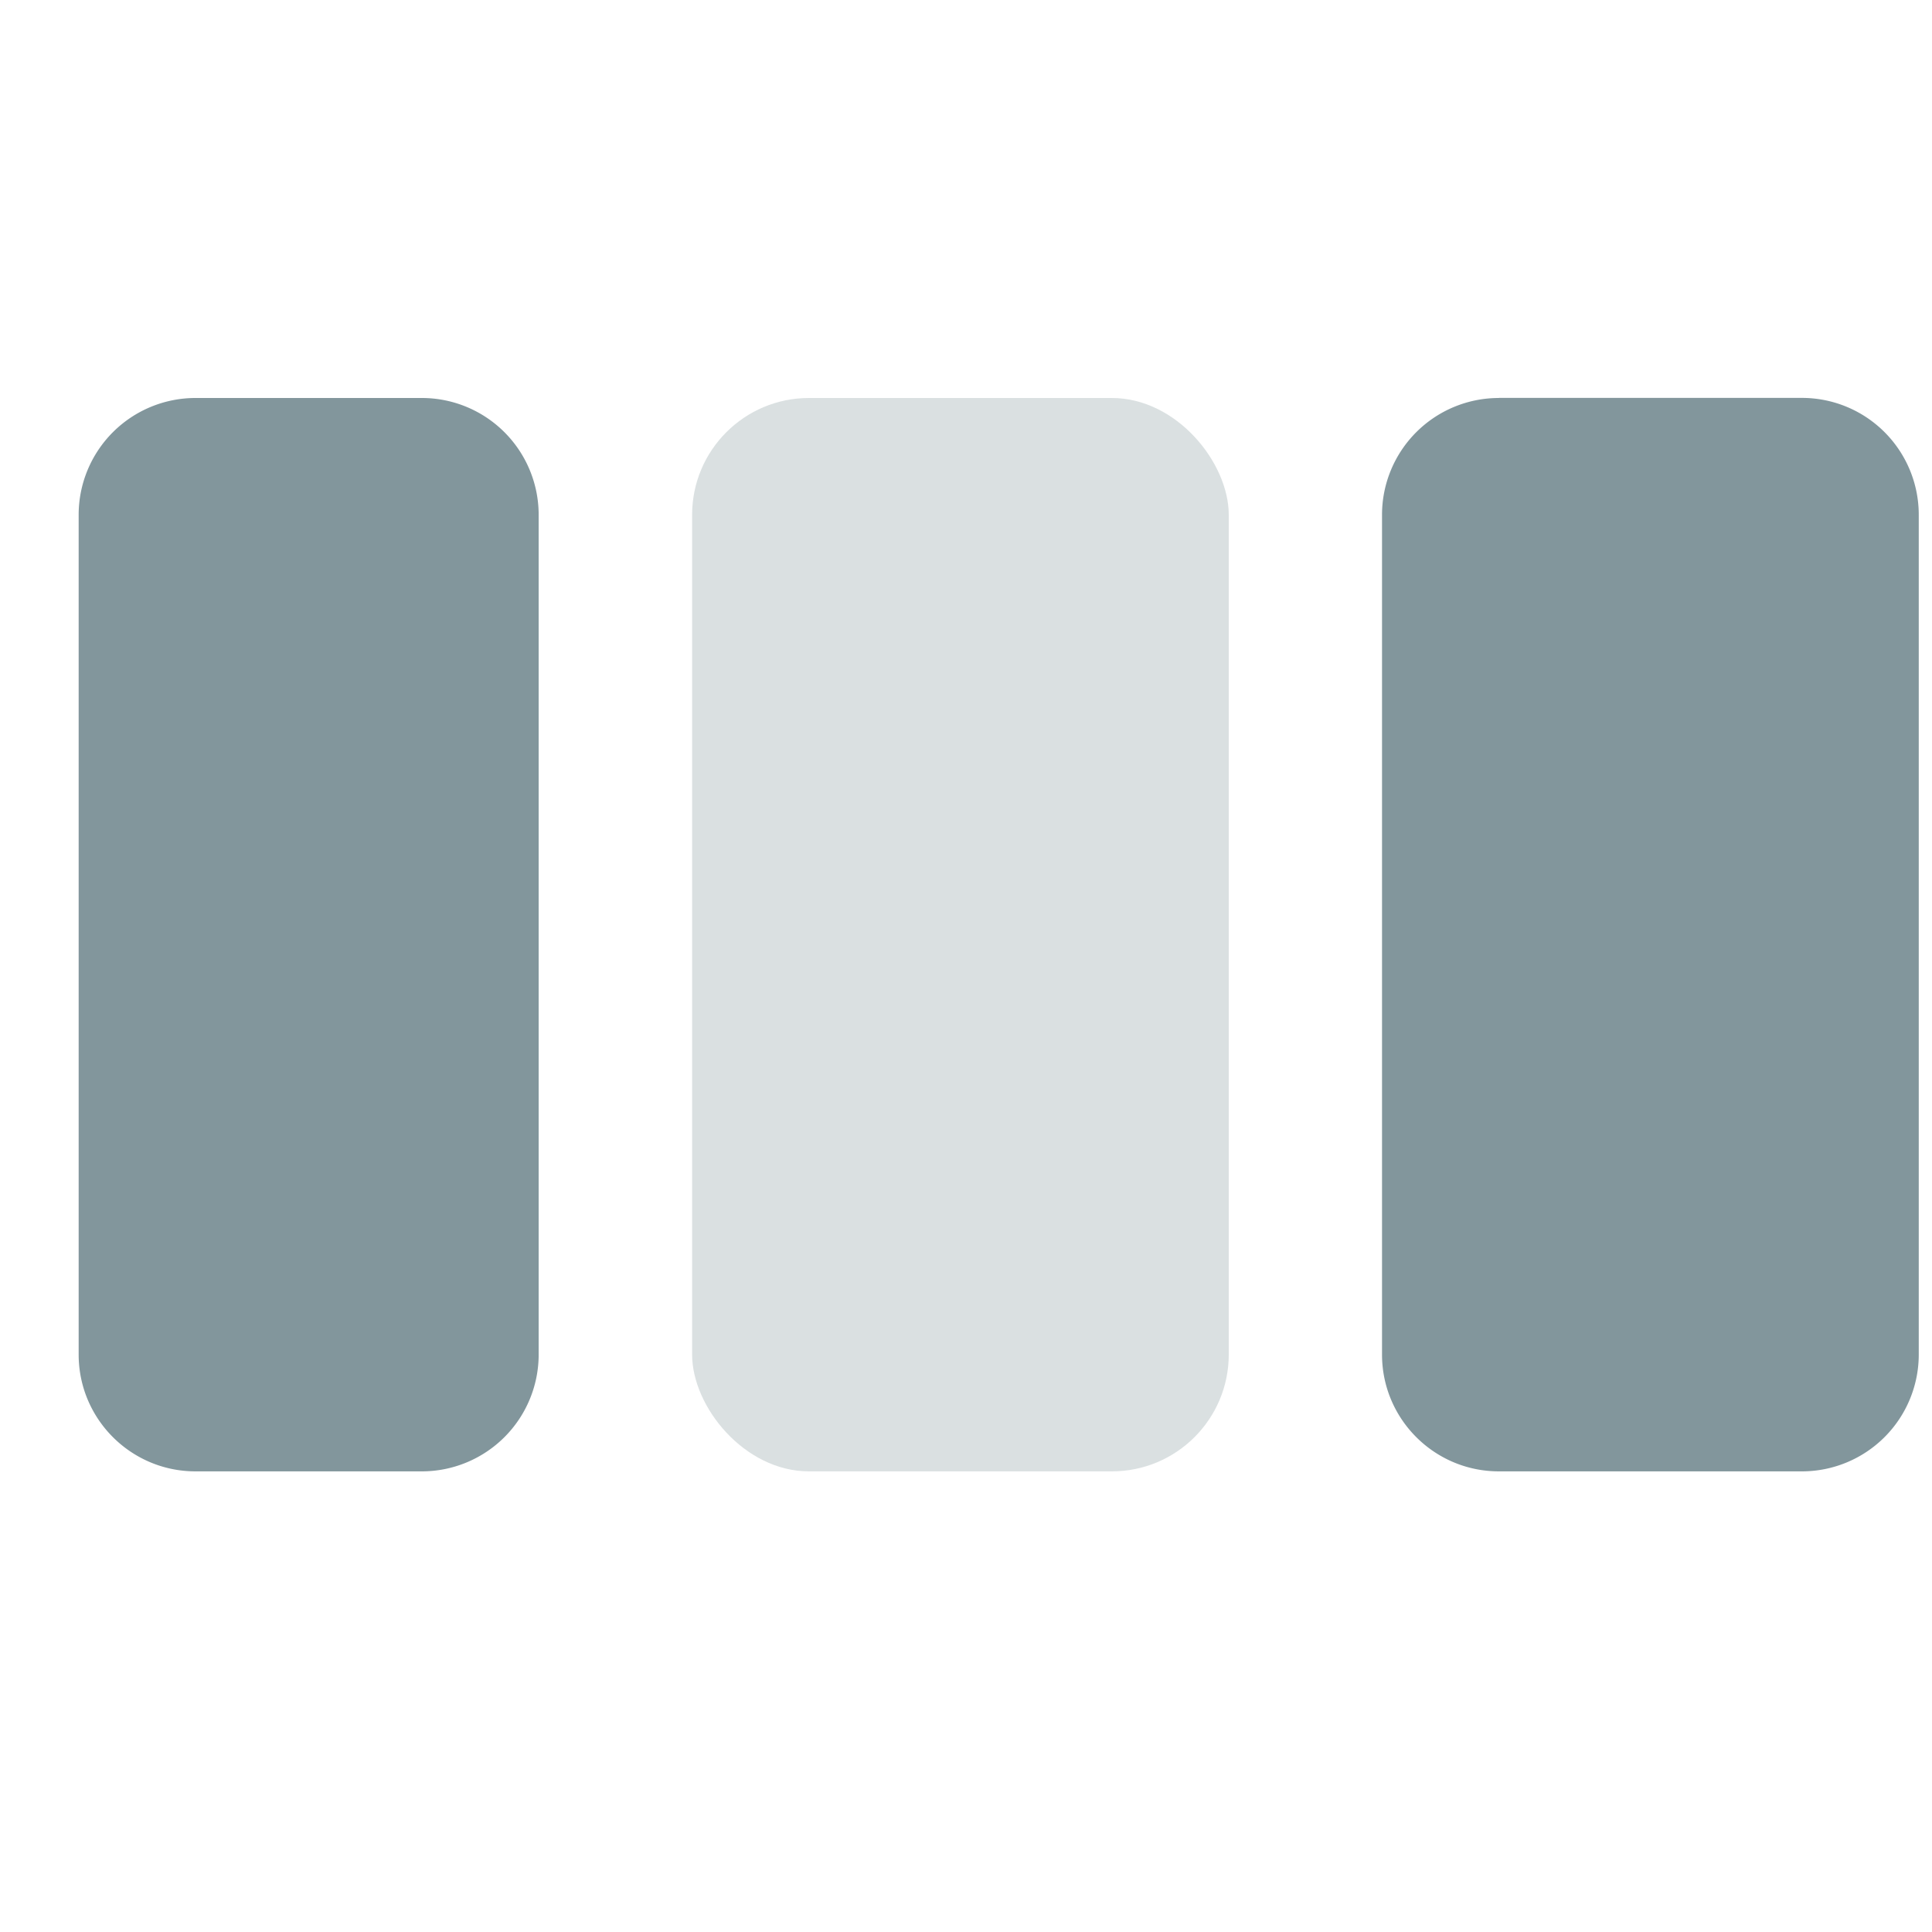 <svg width="21" height="21" fill="none" xmlns="http://www.w3.org/2000/svg"><path fill-rule="evenodd" clip-rule="evenodd" d="M16.292 4.326a1.27 1.27 0 00-1.27 1.27v9.127c0 .701.569 1.27 1.27 1.27h3.294a1.27 1.27 0 001.27-1.27V5.595a1.27 1.27 0 00-1.27-1.27h-3.294zm-14.167 0a1.27 1.27 0 00-1.27 1.27v9.127c0 .701.569 1.27 1.27 1.27h2.46a1.27 1.27 0 001.27-1.27V5.596a1.27 1.27 0 00-1.27-1.27h-2.46z" fill="#82969C"/><rect opacity=".3" x="7.523" y="4.326" width="5.833" height="11.667" rx="1.27" fill="#82969C"/></svg>